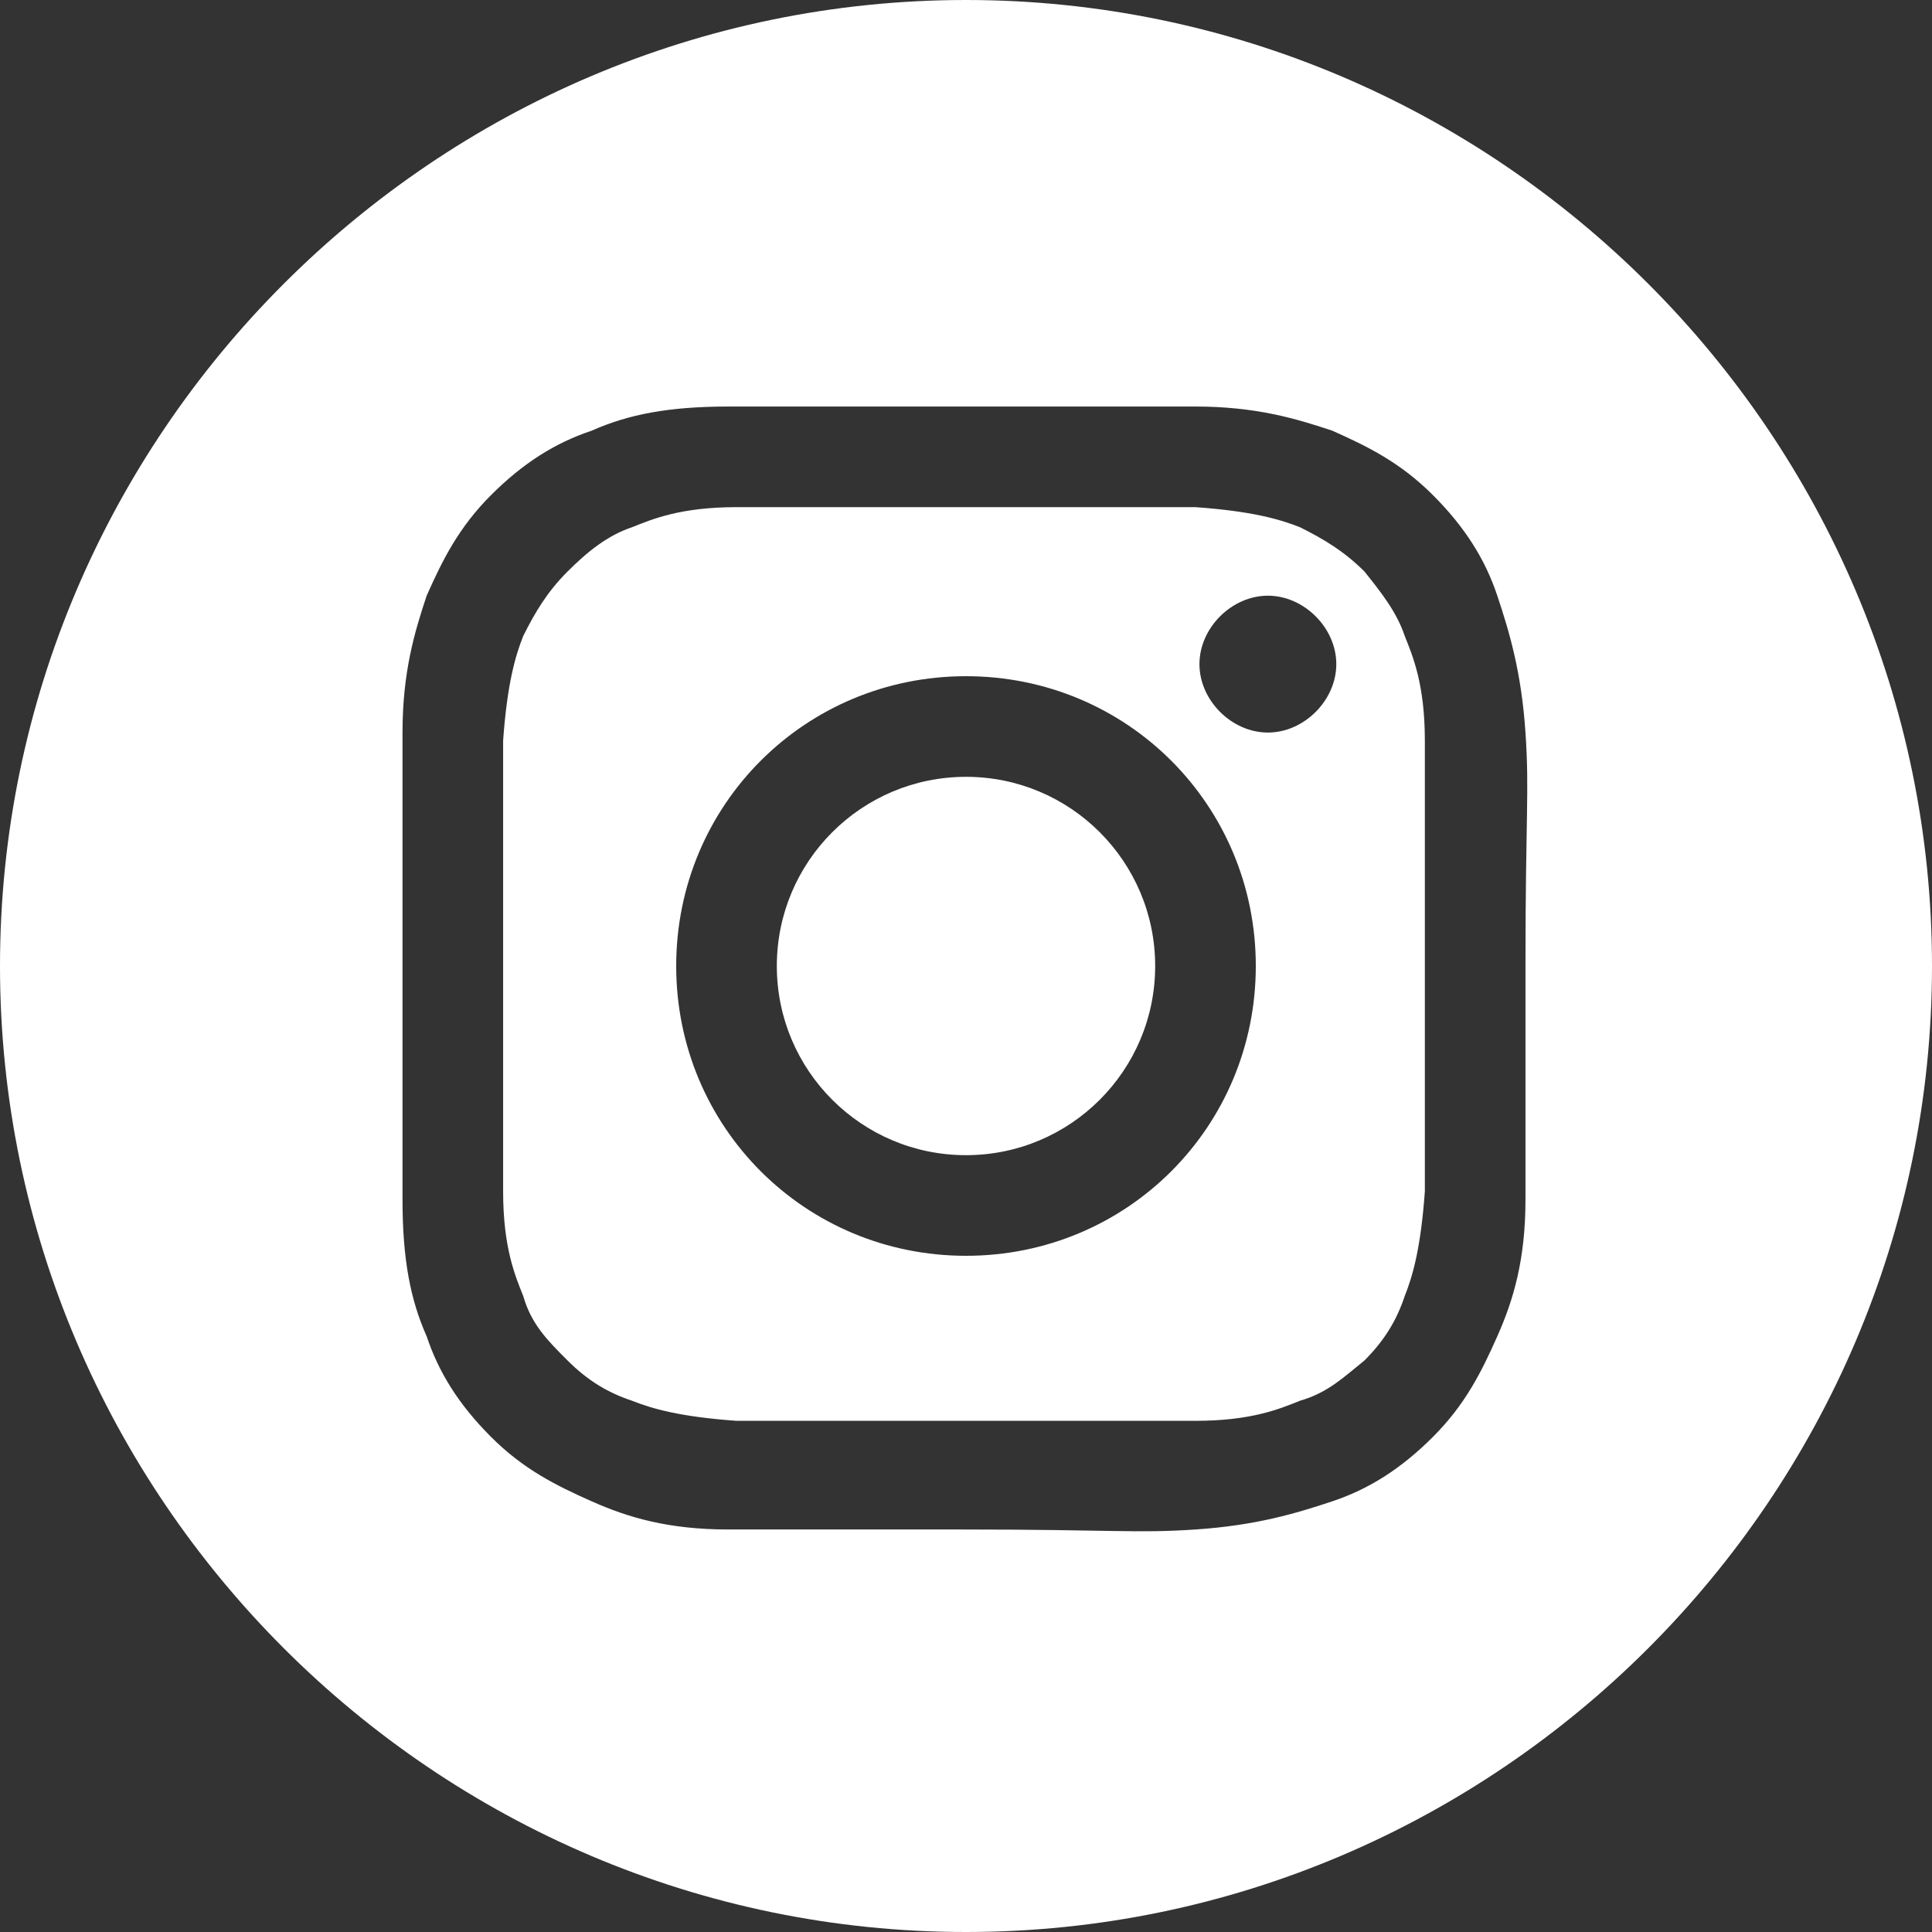 <?xml version="1.0" encoding="UTF-8"?>
<svg id="a" xmlns="http://www.w3.org/2000/svg" version="1.1" viewBox="0 0 48 48">
  <rect x="0" y="0" width="48" height="48" fill="#333333" stroke="none"/>
  <!-- Generator: Adobe Illustrator 29.5.0, SVG Export Plug-In . SVG Version: 2.1.0 Build 137)  -->
  <defs>
    <style>
      .st0 {
        fill: #fff;
      }

      .st1 {
        fill: none;
      }
    </style>
  </defs>
  <path class="st0" d="M24,0h0C10.8,0,0,10.8,0,24h0c0,13.2,10.8,24,24,24h0c13.2,0,24-10.8,24-24h0C48,10.8,37.2,0,24,0ZM37.9,29.8c0,1.5-.3,2.5-.7,3.4-.4.9-.8,1.7-1.6,2.5s-1.6,1.3-2.5,1.6c-.9.3-1.9.6-3.4.7s-2,0-5.8,0-4.3,0-5.8,0c-1.5,0-2.5-.3-3.4-.7-.9-.4-1.7-.8-2.5-1.6-.8-.8-1.3-1.6-1.6-2.5-.4-.9-.6-1.9-.6-3.4s0-2,0-5.8,0-4.3,0-5.8c0-1.5.3-2.5.6-3.4.4-.9.8-1.7,1.6-2.5s1.6-1.3,2.5-1.6c.9-.4,1.9-.6,3.4-.6s2,0,5.8,0h0c3.8,0,4.3,0,5.8,0,1.5,0,2.5.3,3.4.6.9.4,1.7.8,2.5,1.6.8.8,1.3,1.6,1.6,2.5.3.9.6,1.9.7,3.4s0,2,0,5.8,0,4.3,0,5.8h0Z"/>
  <path class="st0" d="M34.9,15.8c-.2-.6-.6-1.1-1-1.6-.5-.5-1-.8-1.6-1.1-.5-.2-1.2-.4-2.6-.5-1.5,0-1.9,0-5.7,0h-1.3c-2.6,0-3.1,0-4.4,0-1.4,0-2.1.3-2.6.5-.6.2-1.1.6-1.6,1.1s-.8,1-1.1,1.6c-.2.5-.4,1.2-.5,2.6,0,1.5,0,1.9,0,5.6s0,4.2,0,5.6c0,1.4.3,2.1.5,2.6.2.7.6,1.1,1.1,1.6s1,.8,1.6,1c.5.2,1.2.4,2.6.5,1.5,0,1.9,0,5.7,0s4.2,0,5.7,0c1.4,0,2.1-.3,2.6-.5.7-.2,1.1-.6,1.6-1,.5-.5.8-1,1-1.6.2-.5.4-1.2.5-2.6,0-1.5,0-1.9,0-5.6s0-4.2,0-5.6c0-1.4-.3-2.1-.5-2.6ZM24,31.2c-4,0-7.2-3.2-7.2-7.2s3.2-7.2,7.2-7.2h0c4,0,7.2,3.2,7.2,7.2s-3.2,7.2-7.2,7.2ZM31.5,18.2c-.9,0-1.7-.8-1.7-1.7s.8-1.7,1.7-1.7h0c.9,0,1.7.8,1.7,1.7s-.8,1.7-1.7,1.7Z"/>
  <circle class="st0" cx="24" cy="24" r="4.7"/>
  <path id="b" class="st1" d="M3822.7,1235.2l564.1-3071.8H1103.4v-1086.4c0-1623.3,636.8-2247.6,2285.1-2247.6s924,12.5,1161.3,37.4v-2784.5c-449.5-124.9-1548.4-249.8-2185.2-249.8-3359,0-4907.4,1585.9-4907.4,5007.3v1323.6h-2072.8V1235.2h2072.8v6684.3c777.8,192.9,1591,296,2428.4,296s818.6-25.4,1217.8-73.6V1235.2h2719.3Z"/>
</svg>